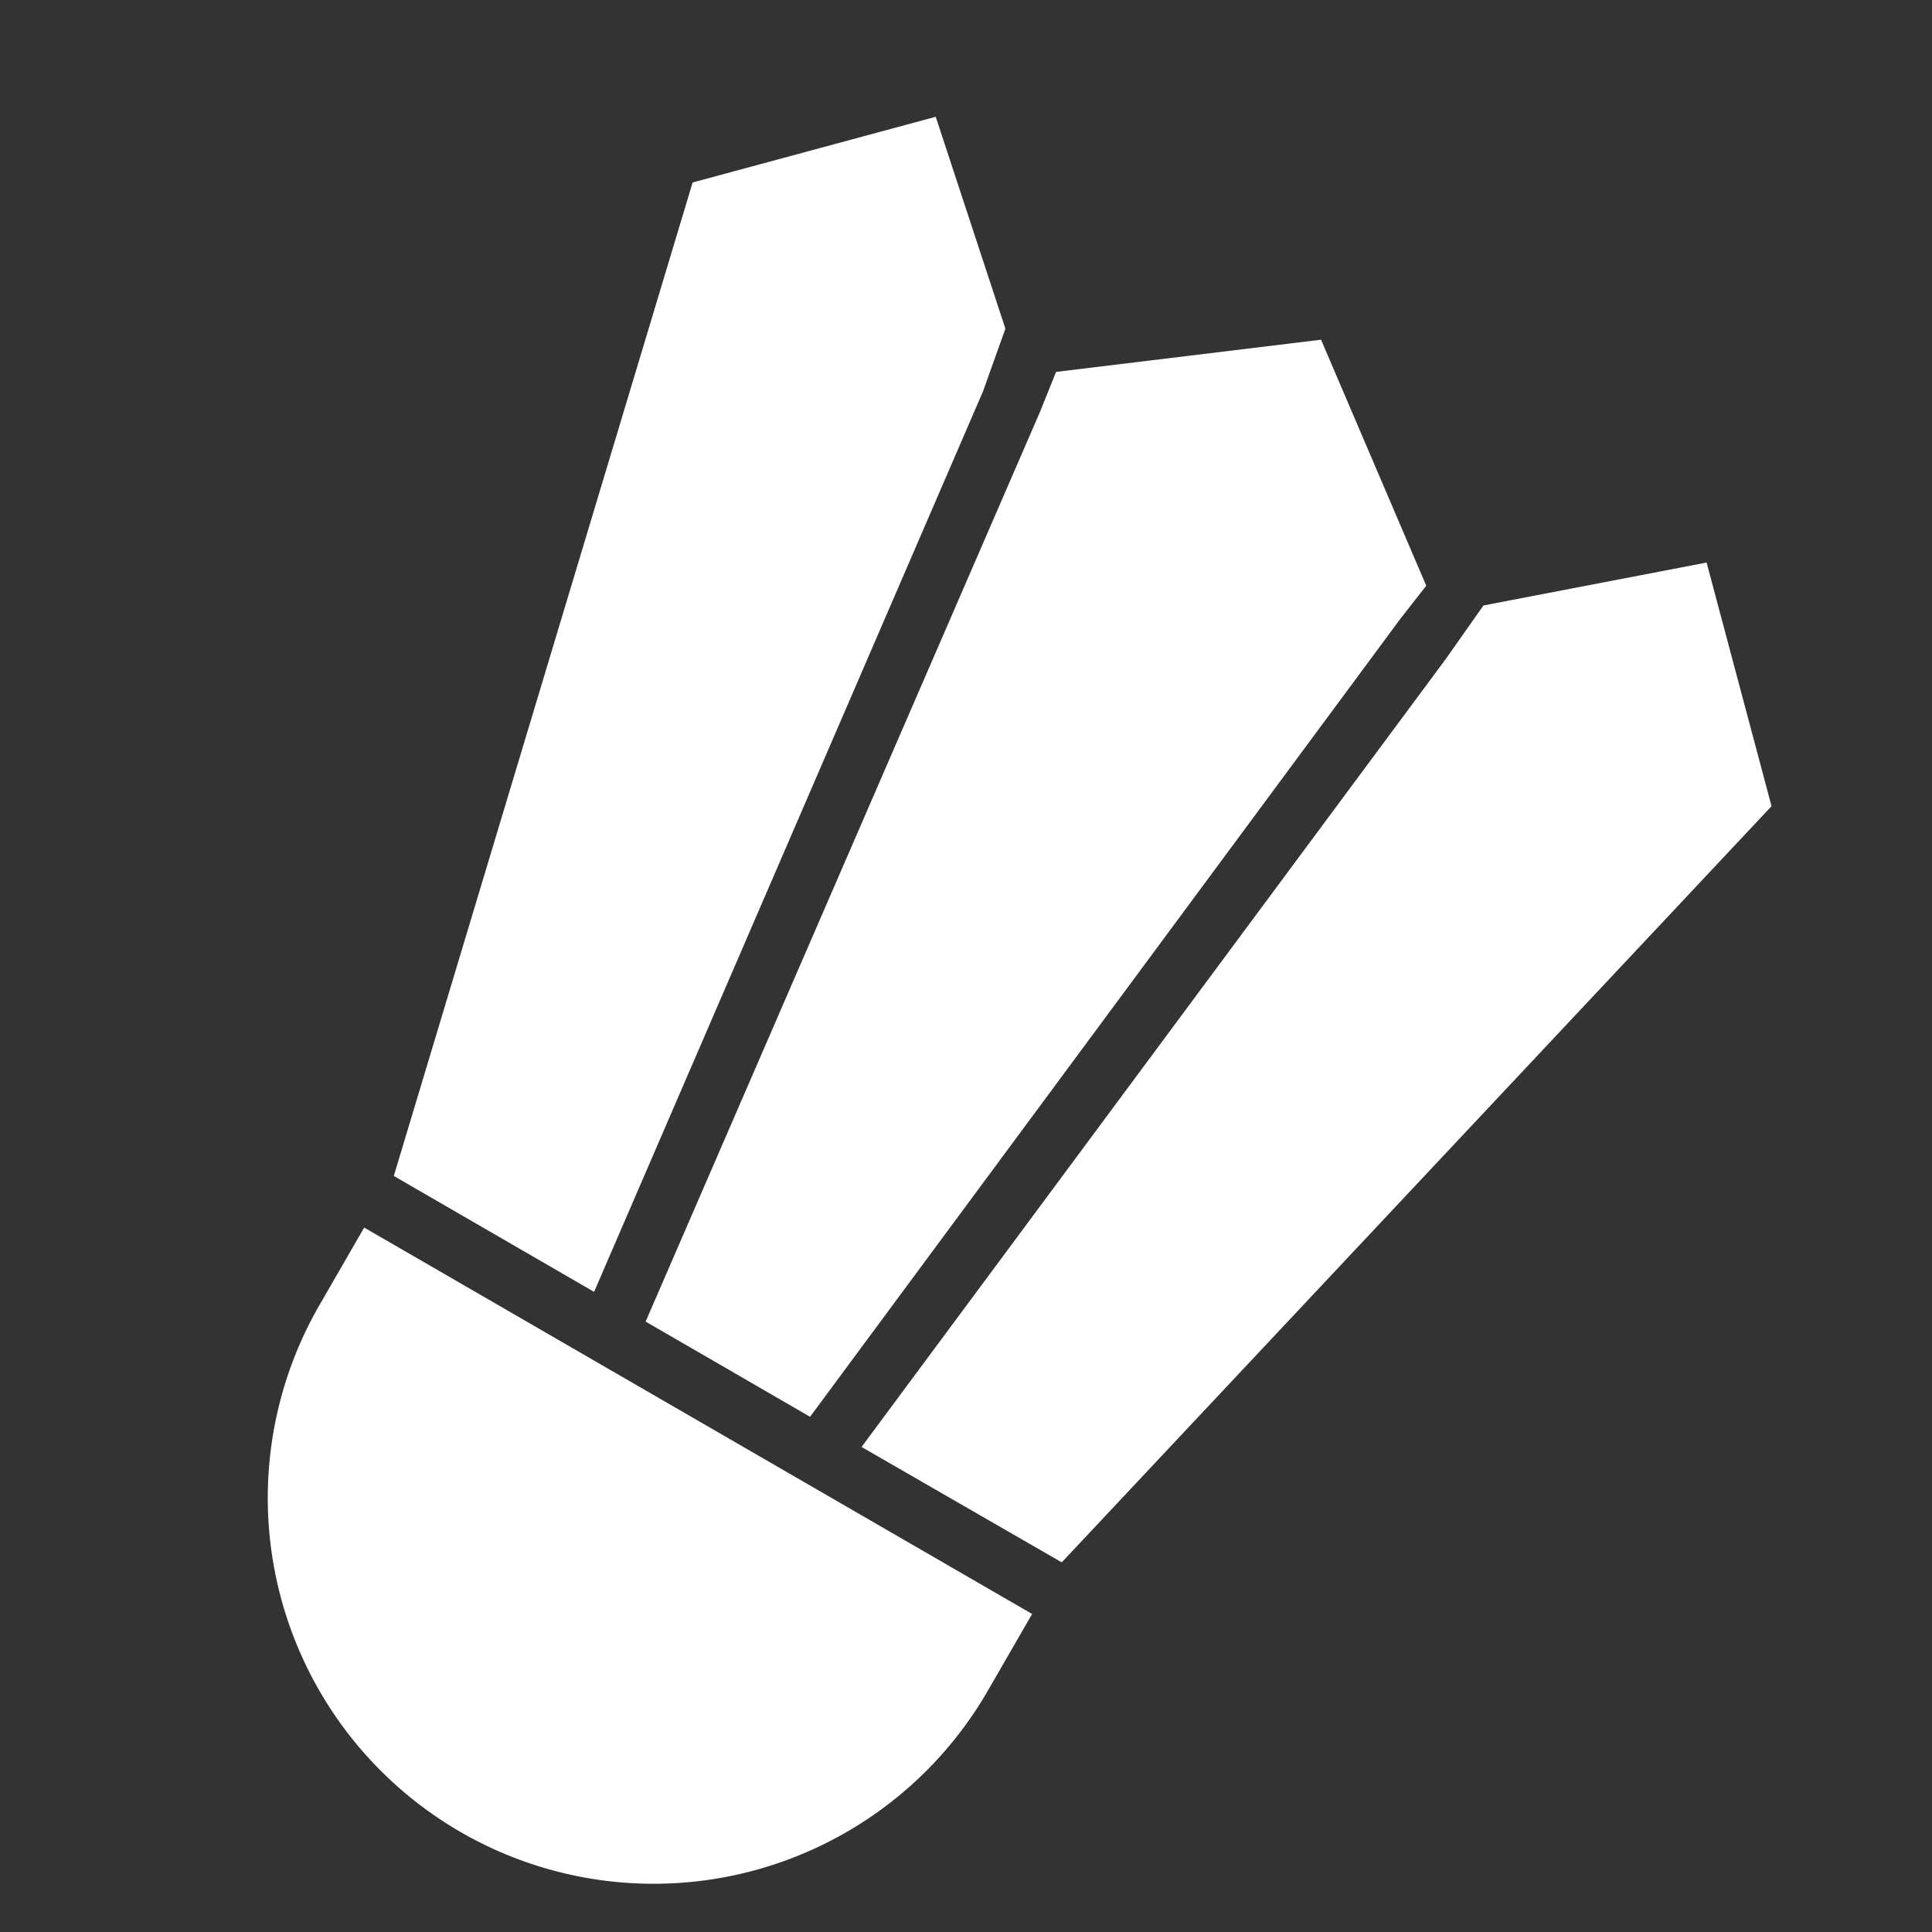 <svg xmlns="http://www.w3.org/2000/svg" width="18" height="18" viewBox="0 0 18 18">
  <rect x="0" y="0" width="18" height="18" fill="#333333" stroke="none"/>
  <defs>
    <style>
      .cls-1 {
        fill-rule: evenodd;
        fill:#fff;
      }
    </style>
  </defs>
  <path id="ic-3" class="cls-1" d="M9.892,14.556l6.613-7.045L15.9,5.241l-2.079.4-0.352.5-5.442,7.34Zm-6.914-2.4a3.594,3.594,0,1,0,6.223,3.6l0.415-.719-6.223-3.6Zm0.691-1.2,0.909,0.526,0.957,0.554L9.159,3.645l0.208-.583L8.718,1.088,6.453,1.7Zm2.346,1.357,0.766,0.443L7.547,13.2l5.5-7.435,0.241-.308L12.308,3.165l-2.469.3-0.146.364Z"/>
</svg>
